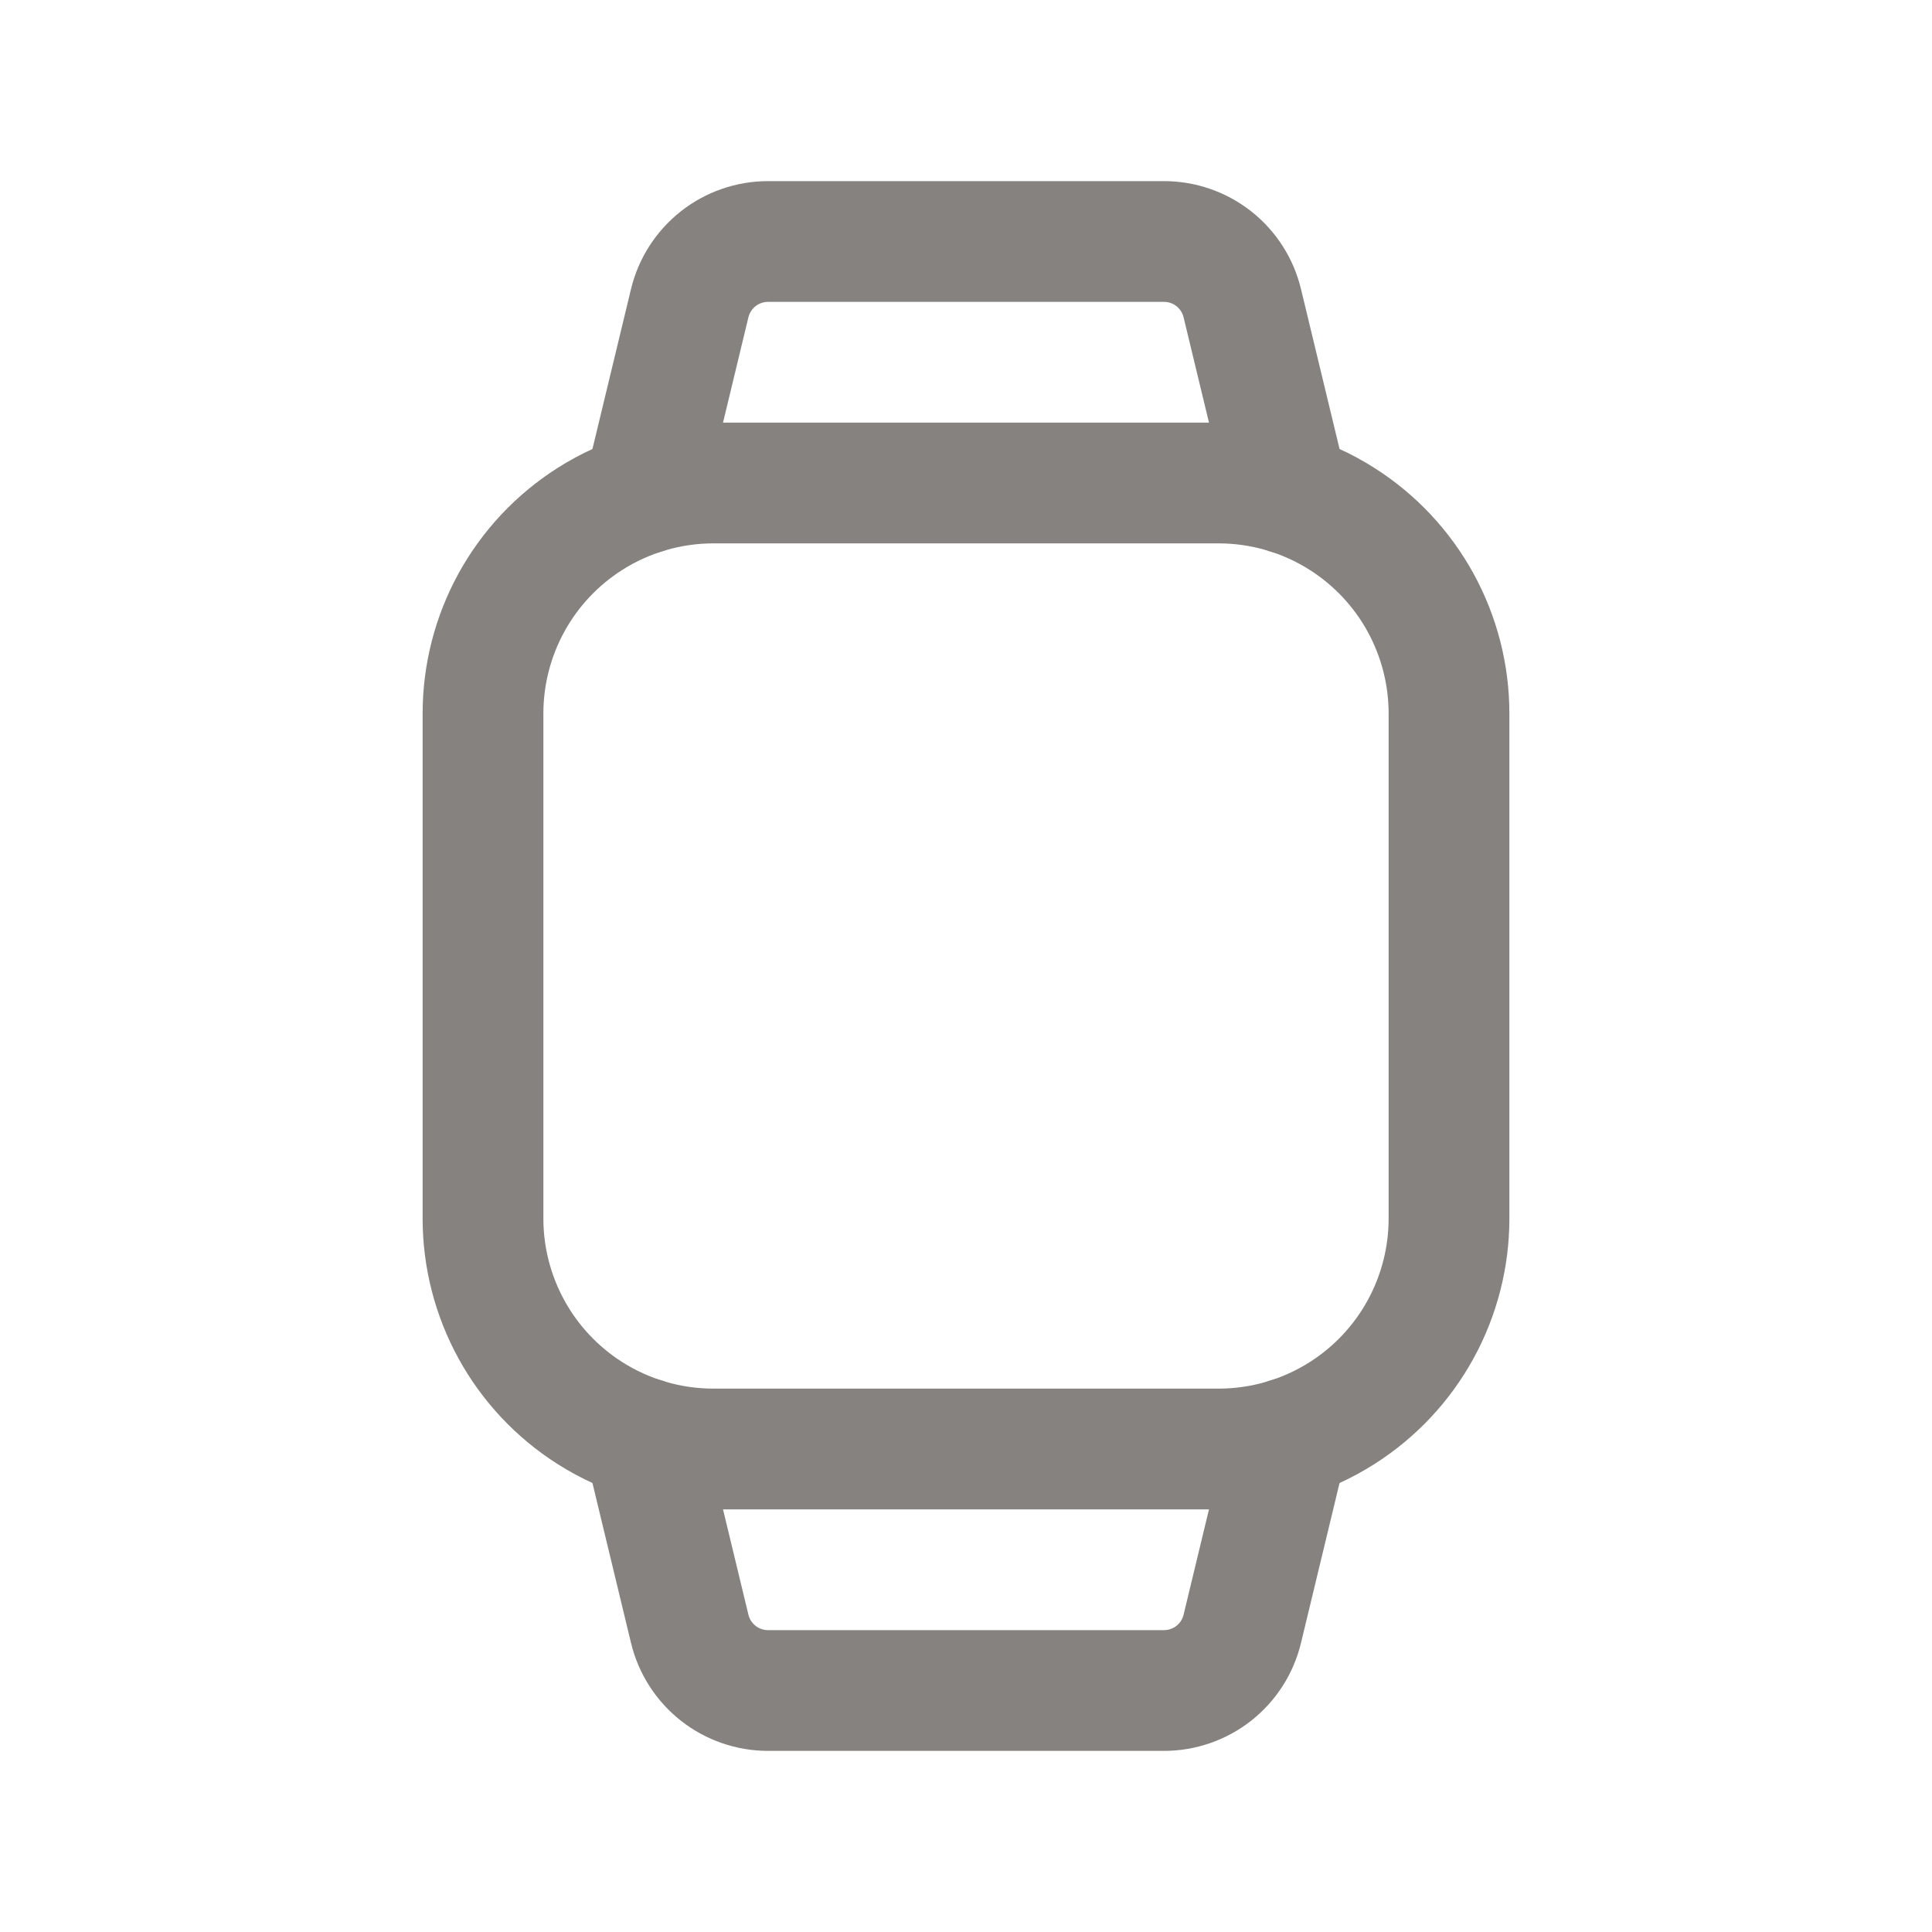 <svg width="40" height="40" viewBox="0 0 40 40" fill="none" xmlns="http://www.w3.org/2000/svg">
<g id="size=40">
<path id="Vector" d="M14.771 10H25.229C26.136 10 27.025 10.259 27.79 10.746C28.467 11.177 29.025 11.772 29.411 12.475C29.797 13.179 30 13.969 30 14.771V25.229C30 26.031 29.797 26.821 29.411 27.525C29.025 28.228 28.467 28.823 27.79 29.254V29.254C27.025 29.741 26.136 30 25.229 30H14.771C13.864 30 12.975 29.741 12.21 29.254V29.254C11.533 28.823 10.975 28.228 10.589 27.525C10.203 26.821 10 26.031 10 25.229V14.771C10 13.969 10.203 13.179 10.589 12.475C10.975 11.772 11.533 11.177 12.21 10.746V10.746C12.975 10.259 13.864 10 14.771 10V10Z" stroke="#85827F" stroke-width="2.5" stroke-linecap="round" stroke-linejoin="round"/>
<path id="Vector_2" d="M26.672 29.775L25.72 33.724C25.632 34.088 25.425 34.411 25.131 34.643C24.837 34.874 24.474 35 24.1 35H15.901C15.527 35 15.163 34.874 14.87 34.643C14.576 34.411 14.368 34.088 14.28 33.724L13.328 29.775" stroke="#85827F" stroke-width="2.5" stroke-linecap="round" stroke-linejoin="round"/>
<path id="Vector_3" d="M13.328 10.224L14.28 6.276C14.368 5.912 14.576 5.589 14.87 5.357C15.163 5.126 15.527 5 15.901 5H24.1C24.474 5 24.837 5.126 25.131 5.357C25.425 5.589 25.632 5.912 25.72 6.276L26.672 10.224" stroke="#85827F" stroke-width="2.5" stroke-linecap="round" stroke-linejoin="round"/>
</g>
</svg>
